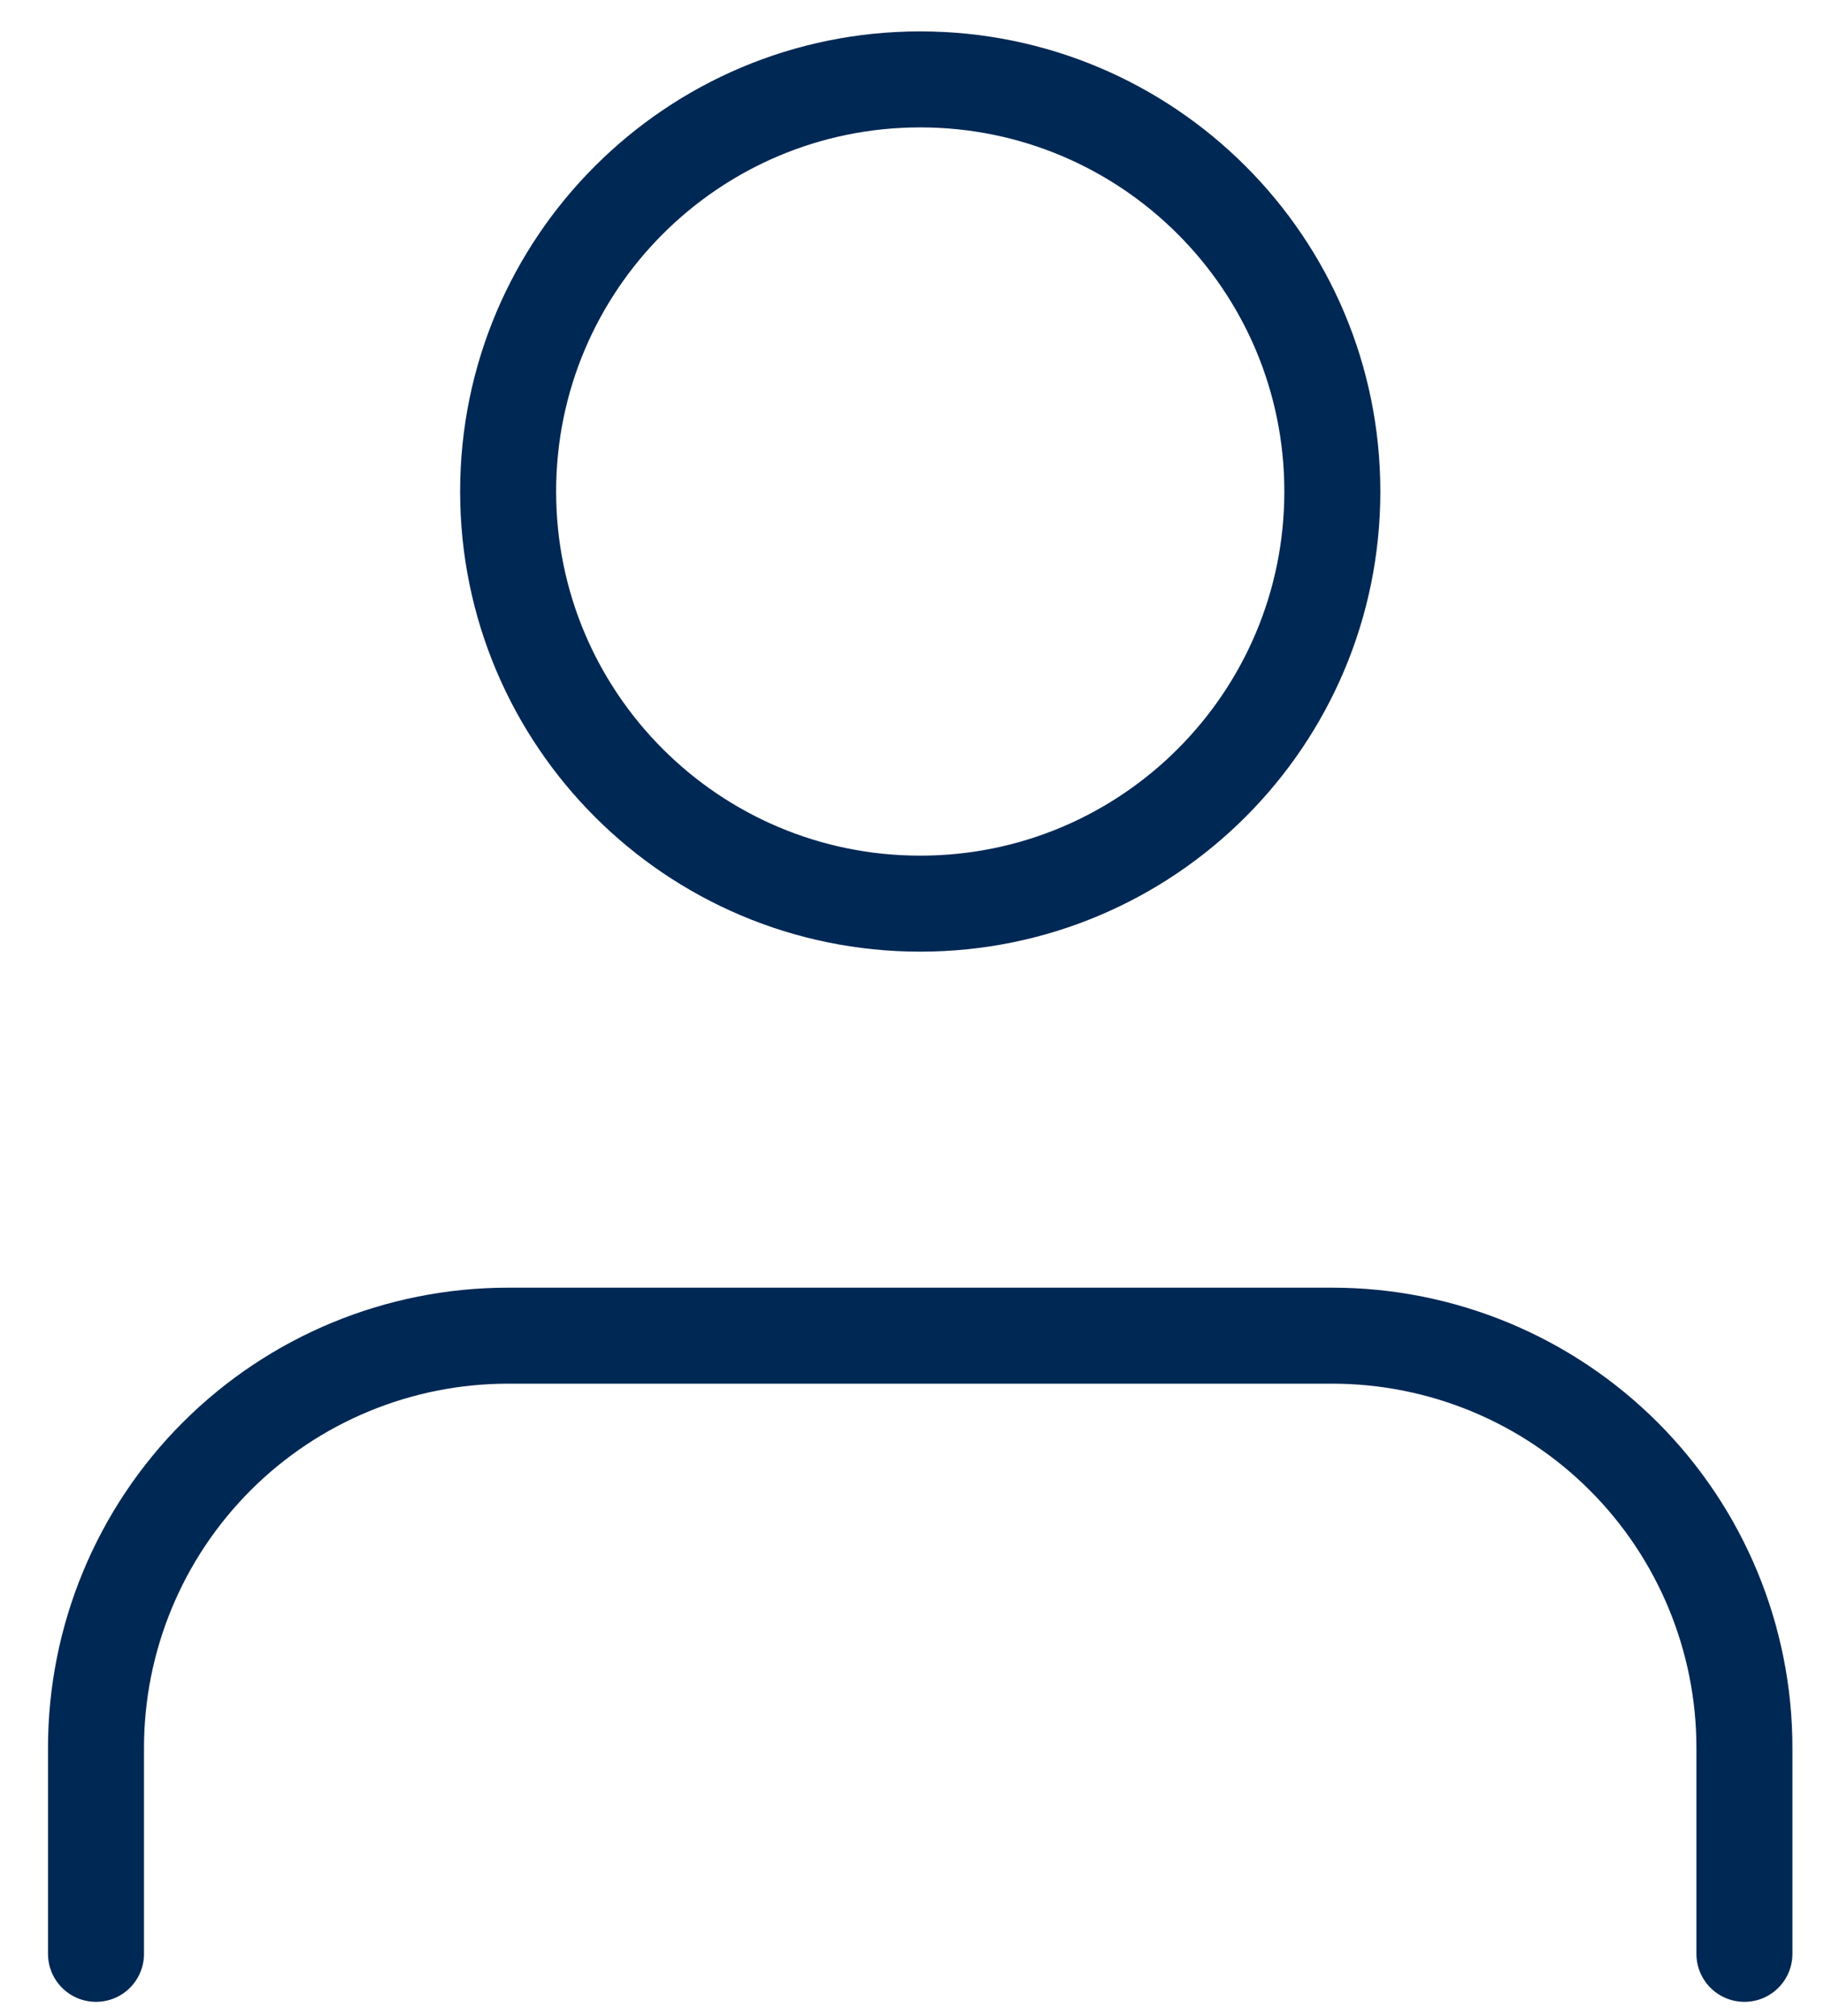 <svg xmlns="http://www.w3.org/2000/svg" fill="none" viewBox="0 0 38 42" height="42" width="38">
<path stroke-linejoin="round" stroke-linecap="round" stroke-width="2" stroke="#002854" d="M19.171 18.825C23.913 18.825 27.757 14.981 27.757 10.239C27.757 5.498 23.913 1.654 19.171 1.654C14.43 1.654 10.586 5.498 10.586 10.239C10.586 14.981 14.43 18.825 19.171 18.825Z"></path>
<path stroke-linejoin="round" stroke-linecap="round" stroke-width="2" stroke="#002854" d="M36.342 40.703V36.41C36.342 34.133 35.437 31.949 33.827 30.339C32.217 28.729 30.033 27.825 27.756 27.825H10.585C8.308 27.825 6.125 28.729 4.515 30.339C2.905 31.949 2 34.133 2 36.41V40.703"></path>
</svg>
